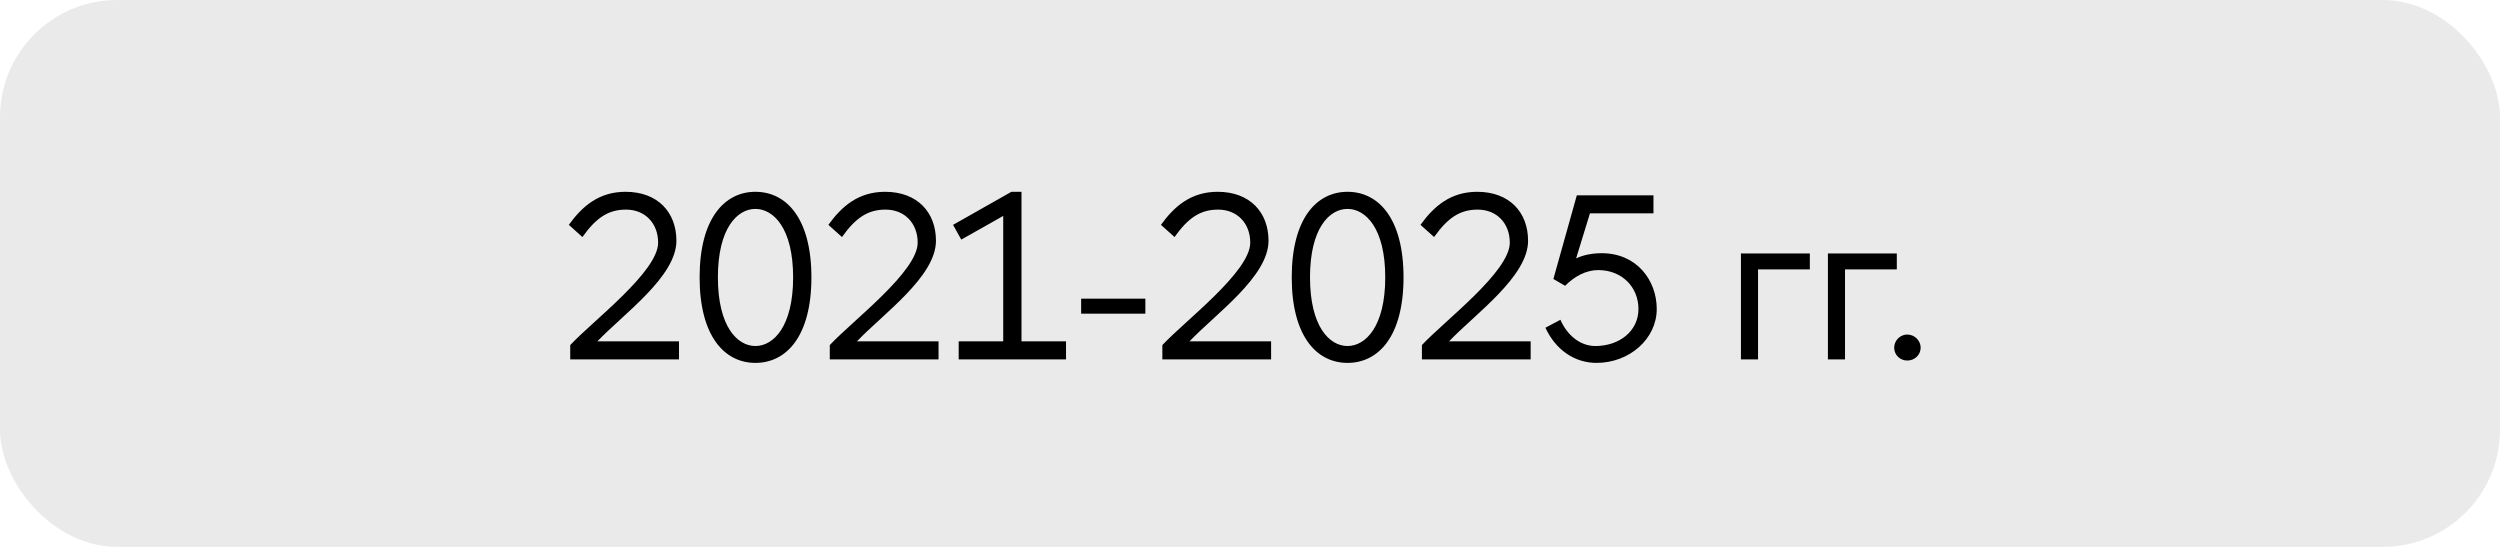 <svg width="320" height="70" viewBox="0 0 320 70" fill="none" xmlns="http://www.w3.org/2000/svg">
<rect width="320" height="70" rx="15" fill="#EAEAEA"/>
<path d="M74.55 30.34C76.32 27.85 77.88 26.83 80.13 26.83C82.59 26.83 84.24 28.6 84.24 31.06C84.24 34.78 75.9 41.05 72.99 44.17V46H86.91V43.69H76.47C79.77 40.21 86.58 35.41 86.58 30.82C86.58 27.16 84.18 24.55 80.07 24.55C76.65 24.55 74.52 26.41 72.81 28.78L74.55 30.34ZM96.69 44.29C94.38 44.29 91.89 41.8 91.89 35.5C91.89 29.2 94.38 26.74 96.69 26.74C99 26.74 101.52 29.2 101.52 35.5C101.52 41.8 99 44.29 96.69 44.29ZM96.69 24.55C92.76 24.55 89.55 27.94 89.55 35.5C89.55 43.06 92.76 46.45 96.69 46.45C100.65 46.45 103.86 43.06 103.86 35.5C103.86 27.94 100.65 24.55 96.69 24.55ZM107.773 30.34C109.543 27.85 111.103 26.83 113.353 26.83C115.813 26.83 117.463 28.6 117.463 31.06C117.463 34.78 109.123 41.05 106.213 44.17V46H120.133V43.69H109.693C112.993 40.21 119.803 35.41 119.803 30.82C119.803 27.16 117.403 24.55 113.293 24.55C109.873 24.55 107.743 26.41 106.033 28.78L107.773 30.34ZM136.452 43.69H130.752V24.55H129.462L121.992 28.78L123.042 30.67L128.412 27.64V43.69H122.712V46H136.452V43.69ZM138.386 40.15H146.606V38.23H138.386V40.15ZM150.341 30.34C152.111 27.85 153.671 26.83 155.921 26.83C158.381 26.83 160.031 28.6 160.031 31.06C160.031 34.78 151.691 41.05 148.781 44.17V46H162.701V43.69H152.261C155.561 40.21 162.371 35.41 162.371 30.82C162.371 27.16 159.971 24.55 155.861 24.55C152.441 24.55 150.311 26.41 148.601 28.78L150.341 30.34ZM172.481 44.29C170.171 44.29 167.681 41.8 167.681 35.5C167.681 29.2 170.171 26.74 172.481 26.74C174.791 26.74 177.311 29.2 177.311 35.5C177.311 41.8 174.791 44.29 172.481 44.29ZM172.481 24.55C168.551 24.55 165.341 27.94 165.341 35.5C165.341 43.06 168.551 46.45 172.481 46.45C176.441 46.45 179.651 43.06 179.651 35.5C179.651 27.94 176.441 24.55 172.481 24.55ZM183.564 30.34C185.334 27.85 186.894 26.83 189.144 26.83C191.604 26.83 193.254 28.6 193.254 31.06C193.254 34.78 184.914 41.05 182.004 44.17V46H195.924V43.69H185.484C188.784 40.21 195.594 35.41 195.594 30.82C195.594 27.16 193.194 24.55 189.084 24.55C185.664 24.55 183.534 26.41 181.824 28.78L183.564 30.34ZM204.203 44.29C202.253 44.29 200.603 42.91 199.733 40.93L197.813 41.95C199.133 44.8 201.563 46.45 204.353 46.45C208.583 46.45 212.063 43.36 212.063 39.55C212.063 35.92 209.543 32.41 205.013 32.41C203.753 32.41 202.643 32.65 201.743 33.07L203.513 27.31H211.643V25H201.833L198.833 35.71L200.333 36.58C201.533 35.38 203.003 34.57 204.563 34.57C207.653 34.57 209.723 36.79 209.723 39.55C209.723 42.37 207.293 44.29 204.203 44.29ZM222.839 32.44V46H225.029V34.48H231.659V32.44H222.839ZM233.972 32.44V46H236.162V34.48H242.792V32.44H233.972ZM242.455 44.5C242.455 45.43 243.205 46.15 244.135 46.15C245.065 46.15 245.845 45.43 245.845 44.5C245.845 43.6 245.065 42.82 244.135 42.82C243.205 42.82 242.455 43.6 242.455 44.5Z" fill="black"/>
</svg>
